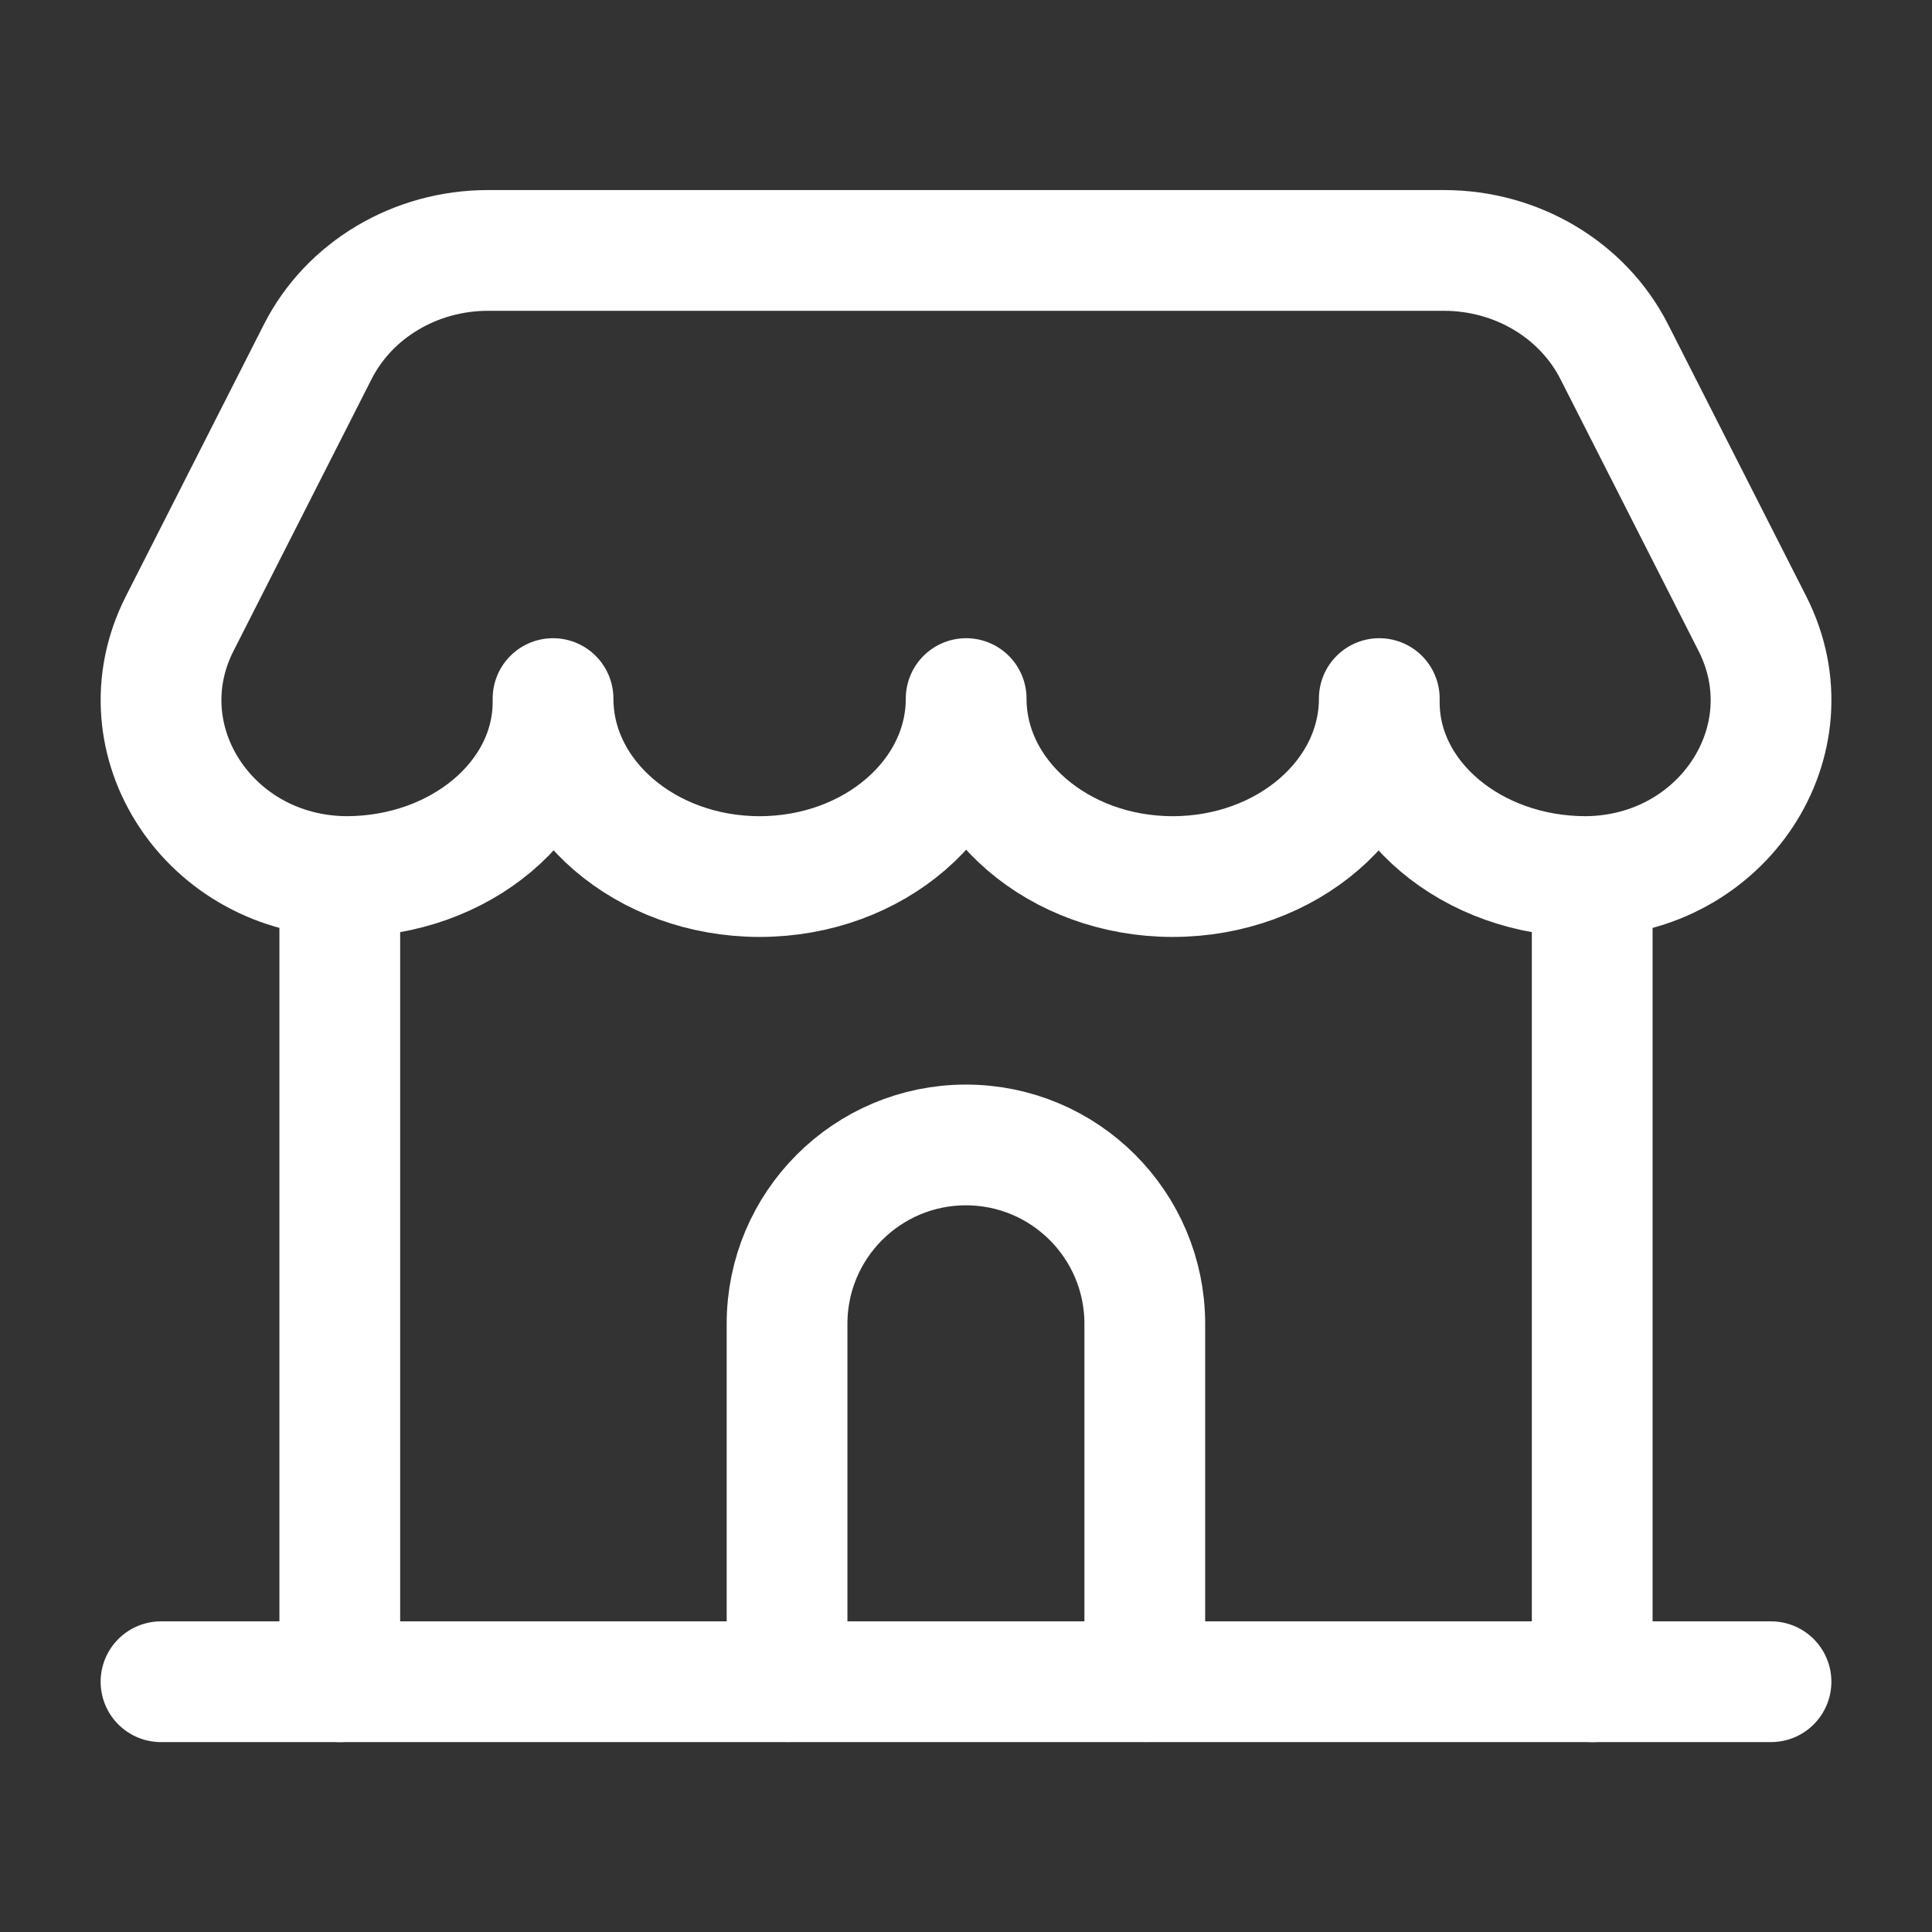 <svg width="24" height="24" viewBox="0 0 24 24" fill="none" xmlns="http://www.w3.org/2000/svg">
<rect x="0" y="0" width="24" height="24" fill="#333333" stroke="none"/>
<path d="M4.221 10.891V20.891" stroke="white" stroke-width="1.5" stroke-linecap="round" stroke-linejoin="round"/>
<path d="M19.779 10.891V20.891" stroke="white" stroke-width="1.5" stroke-linecap="round" stroke-linejoin="round"/>
<path d="M14.221 20.889V16.445C14.221 15.218 13.226 14.223 11.999 14.223C10.772 14.223 9.777 15.218 9.777 16.445V20.889" stroke="white" stroke-width="1.5" stroke-linecap="round" stroke-linejoin="round"/>
<path d="M2 20.891H22" stroke="white" stroke-width="1.5" stroke-linecap="round" stroke-linejoin="round"/>
<path fill-rule="evenodd" clip-rule="evenodd" d="M4.301 10.889C2.603 10.877 1.496 9.196 2.232 7.747L3.947 4.37C4.338 3.6 5.16 3.111 6.062 3.111H17.938C18.84 3.111 19.662 3.6 20.053 4.37L21.769 7.747C22.505 9.196 21.398 10.877 19.7 10.889C18.283 10.889 17.134 9.921 17.134 8.726V8.678C17.134 9.899 15.985 10.889 14.568 10.889C13.151 10.889 12.002 9.899 12.002 8.678C12.002 9.899 10.853 10.889 9.436 10.889C8.019 10.889 6.87 9.899 6.87 8.678V8.726C6.867 9.921 5.718 10.889 4.301 10.889Z" stroke="white" stroke-width="1.5" stroke-linecap="round" stroke-linejoin="round"/>
</svg>
